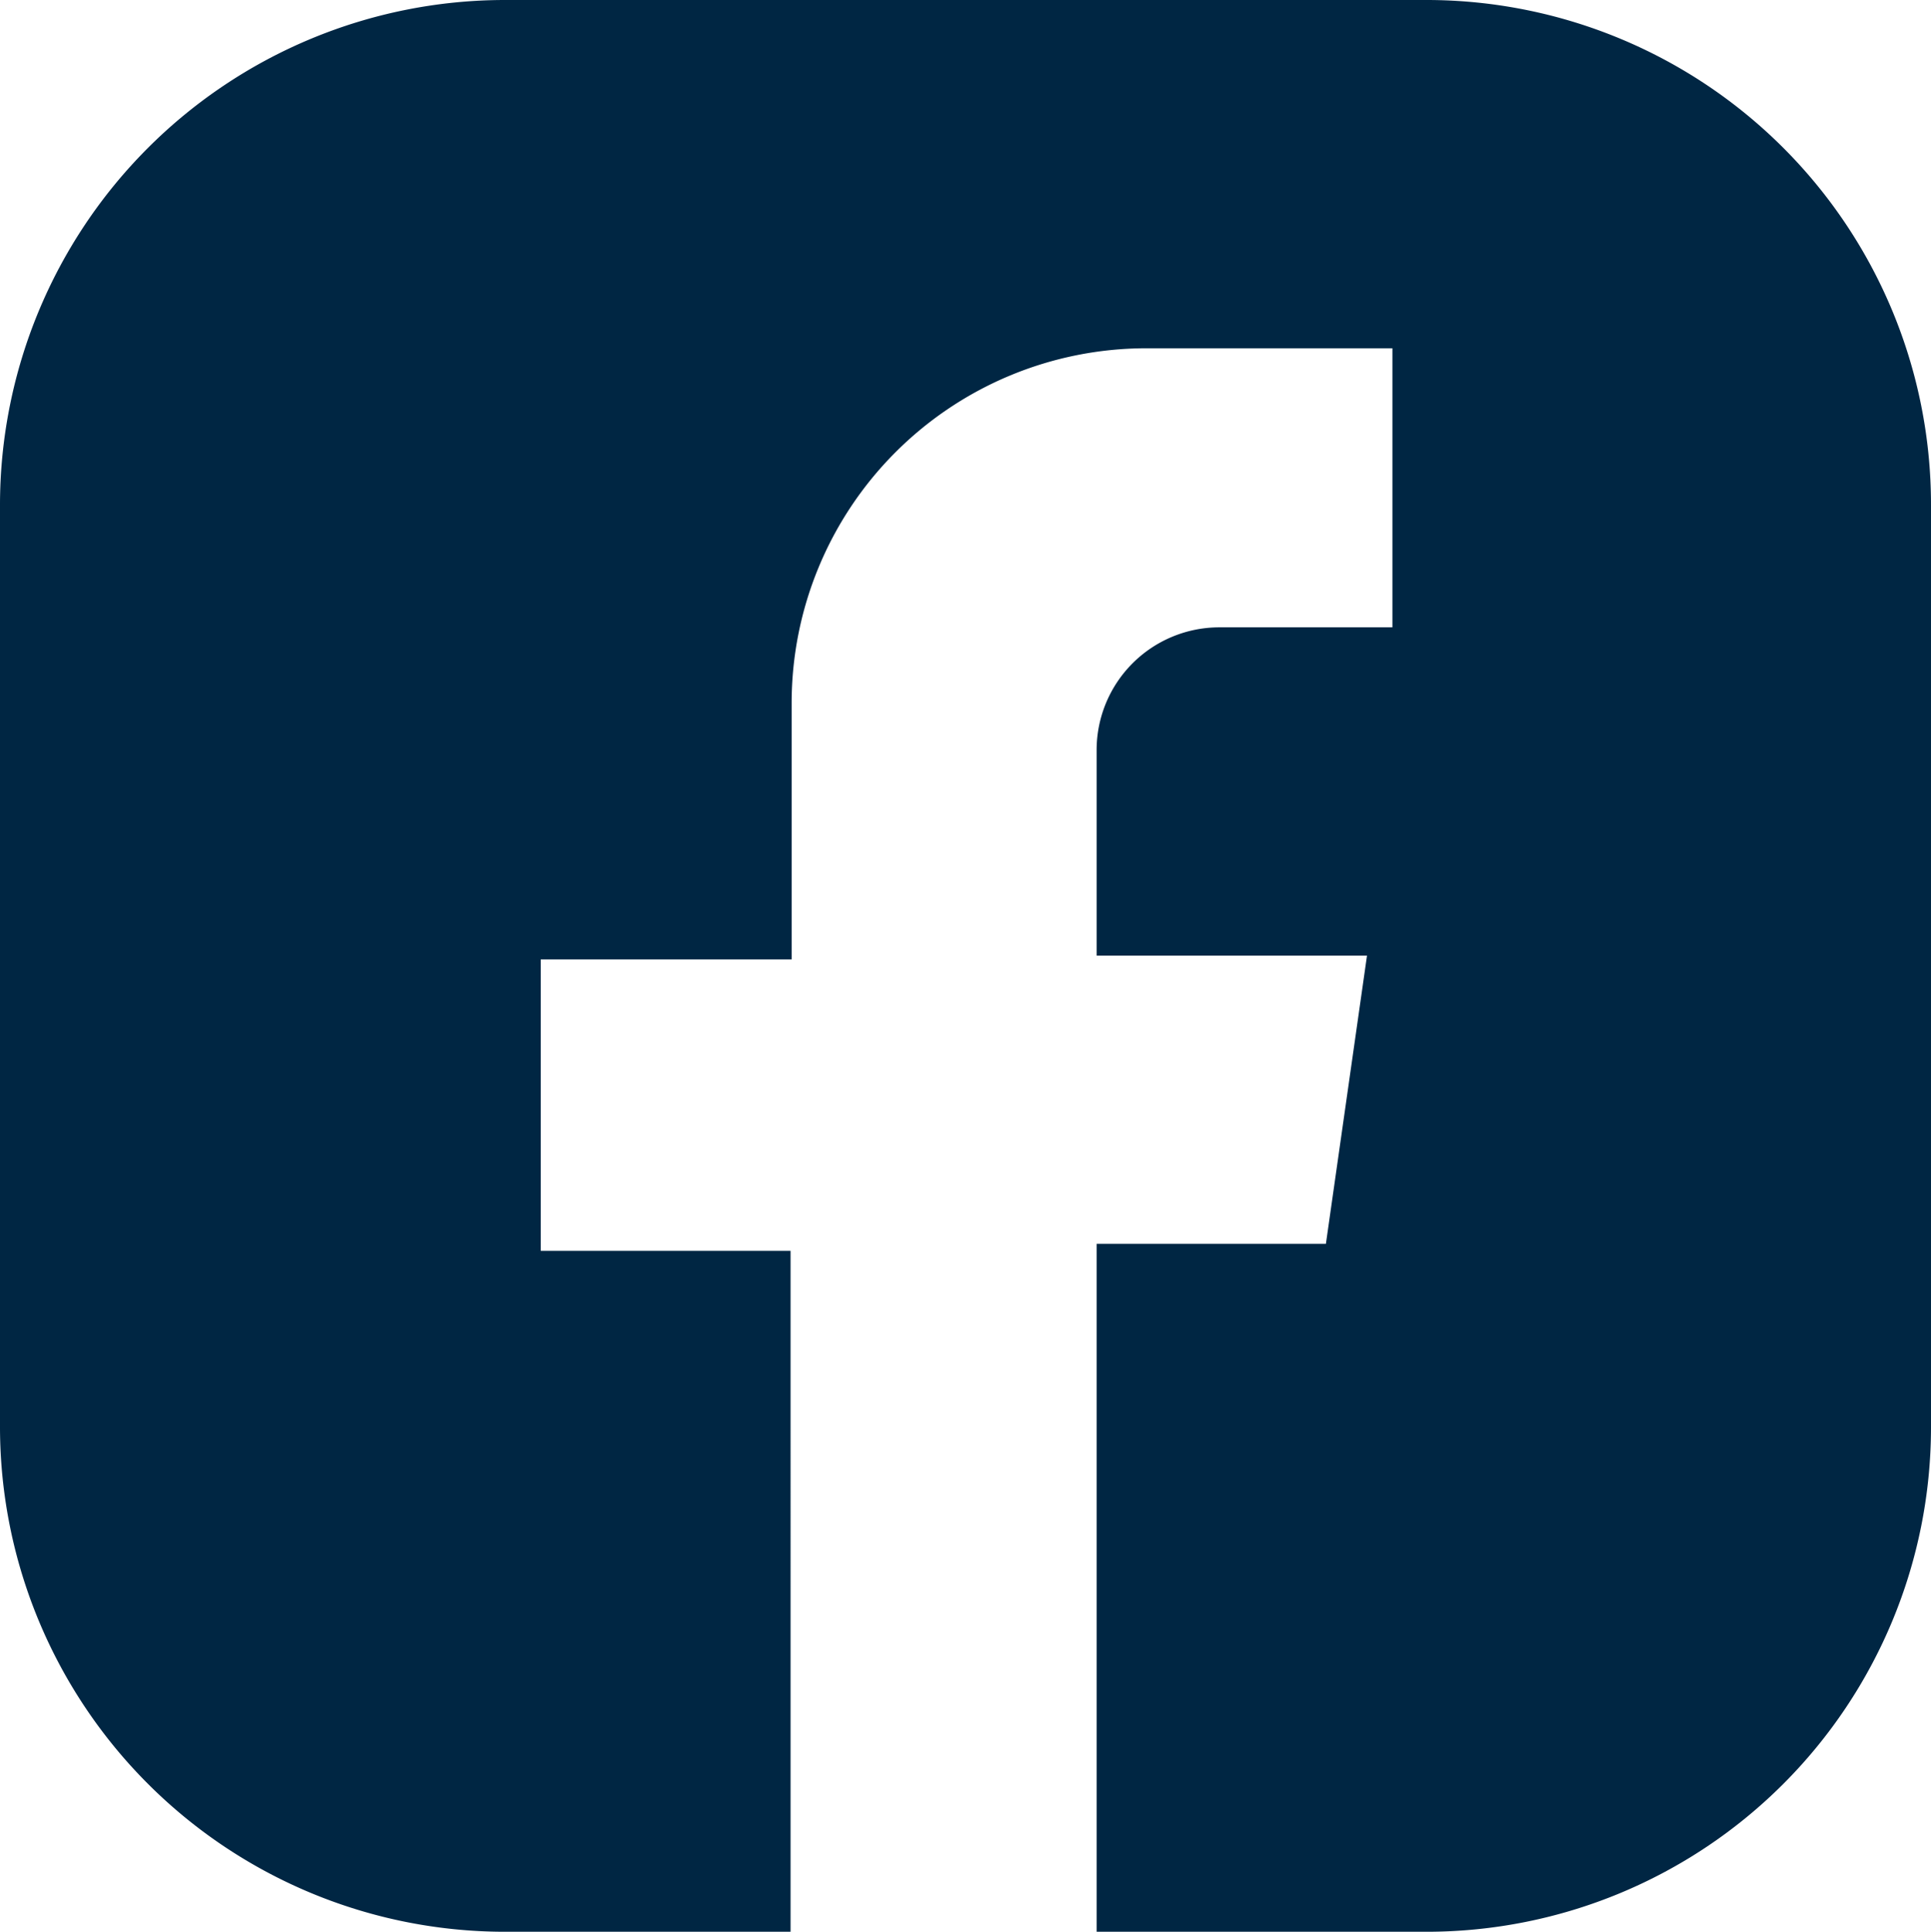 <svg id="Layer_1" data-name="Layer 1" xmlns="http://www.w3.org/2000/svg" viewBox="0 0 35.71 35.72"><defs><style>.cls-1{fill:#002643;}</style></defs><path id="Path_102" data-name="Path 102" class="cls-1" d="M26.39,0H9.32A9.34,9.34,0,0,0,0,9.33V26.4a9.34,9.34,0,0,0,9.32,9.32h5.3V23.13H10V17.74h4.64V13a6.56,6.56,0,0,1,6.55-6.56h4.56v5.16H22.54a2.27,2.27,0,0,0-2.26,2.27v3.8h5L24.52,23H20.28V35.72h6.11a9.33,9.33,0,0,0,9.32-9.32V9.33A9.33,9.33,0,0,0,26.39,0"/></svg>
